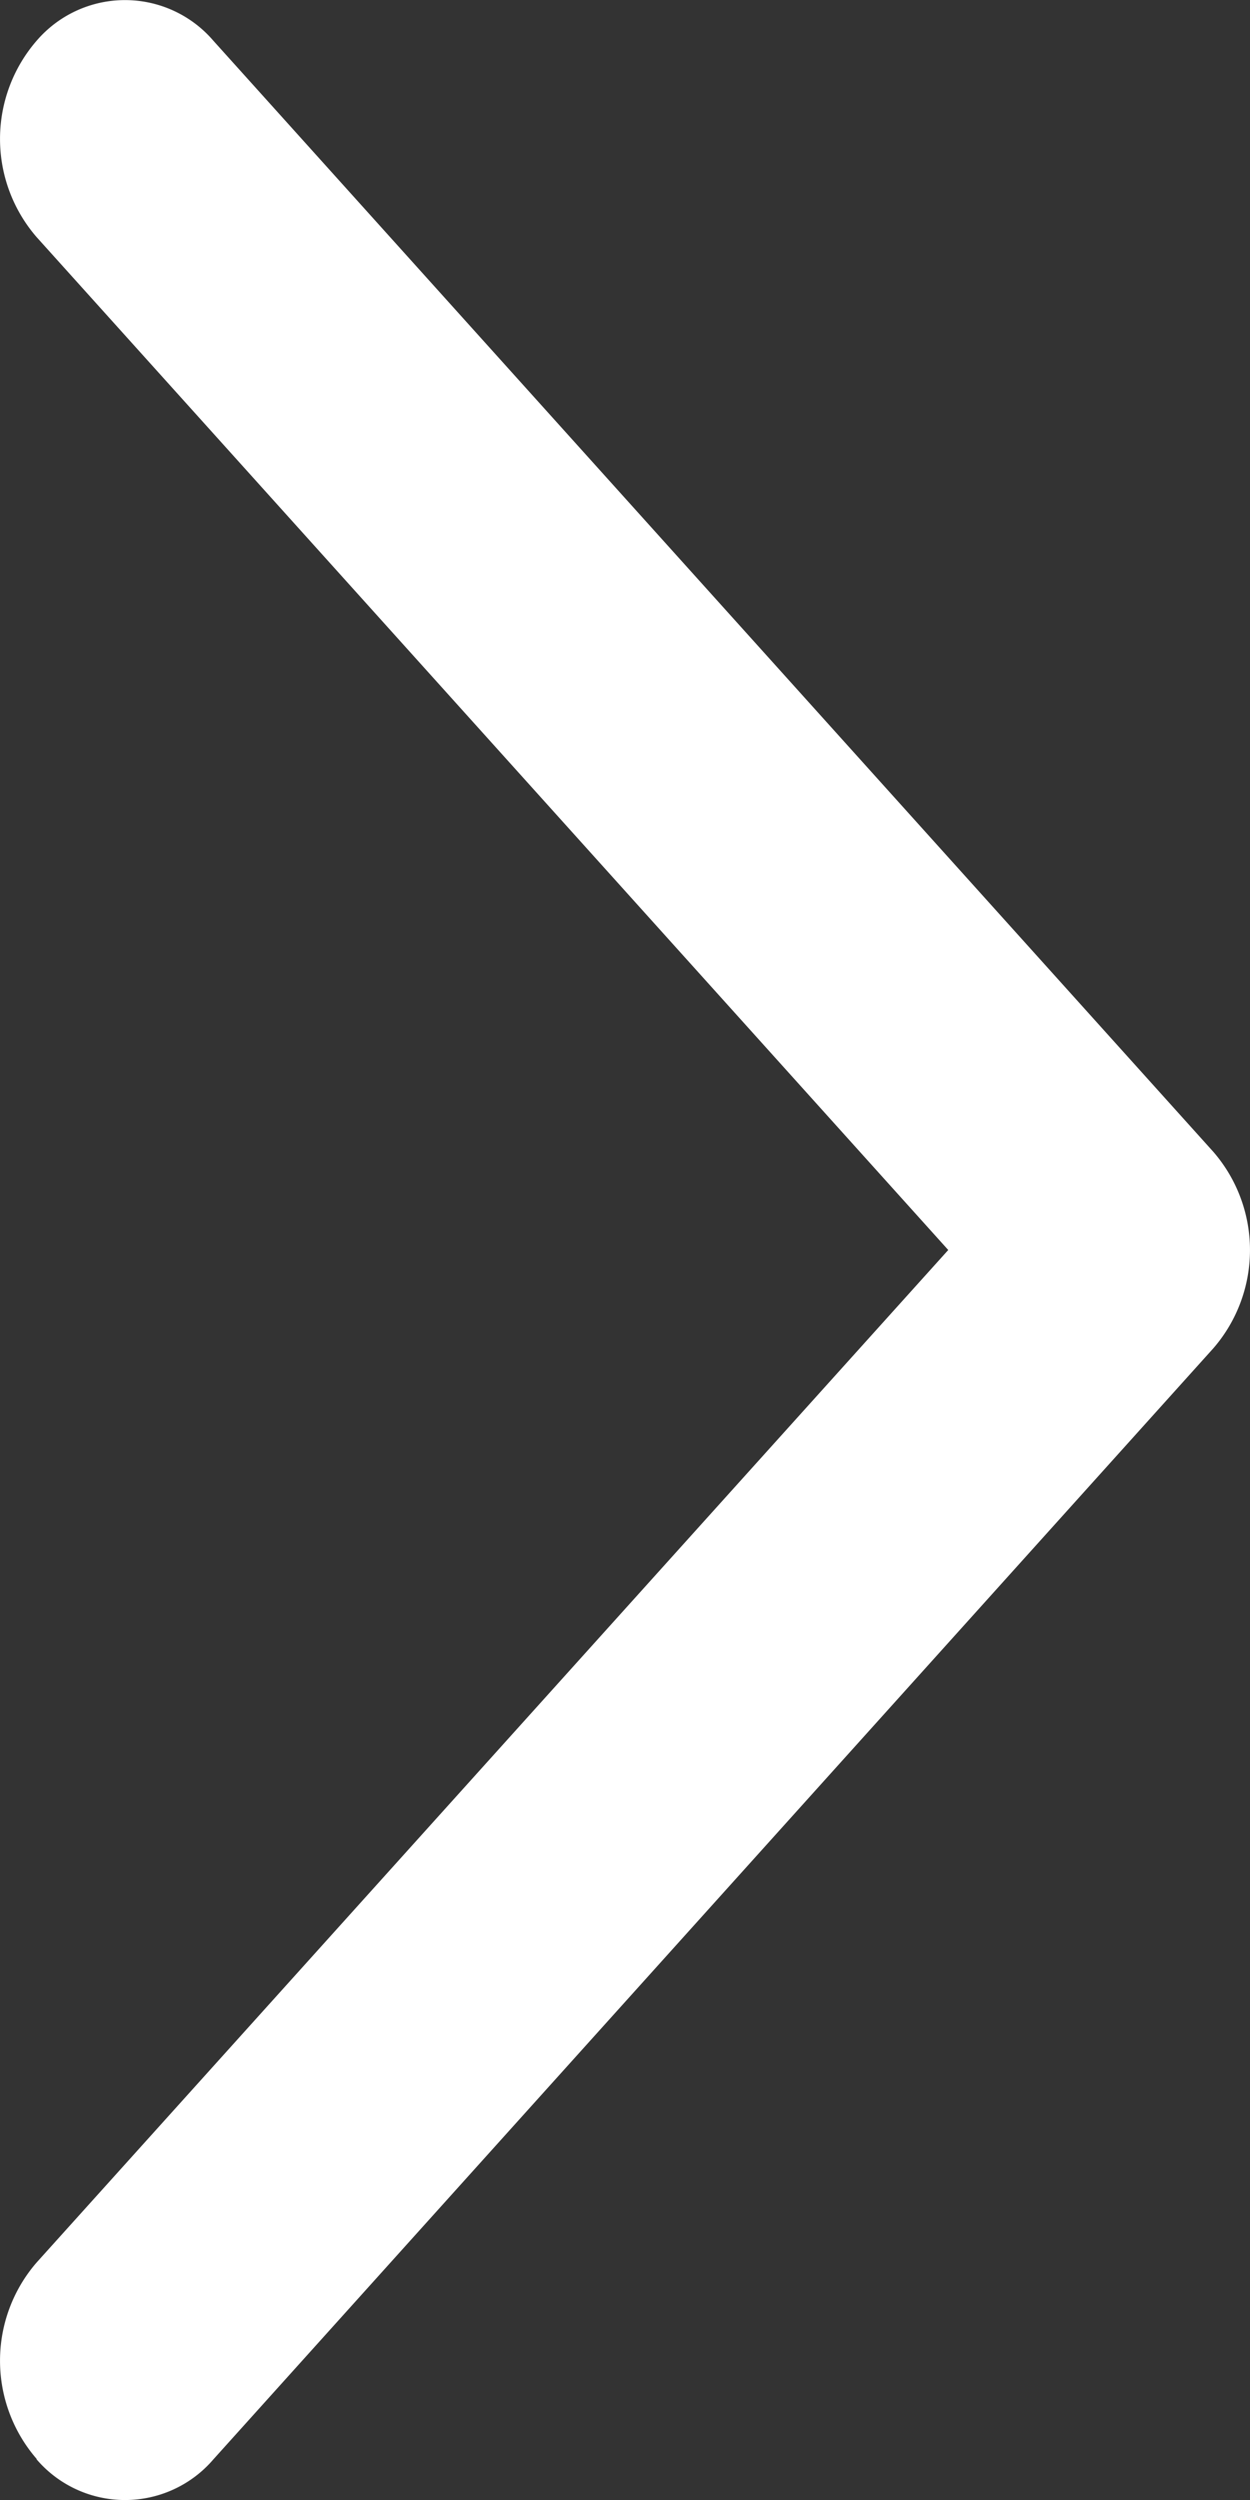 <svg xmlns="http://www.w3.org/2000/svg" width="10" height="20" viewBox="0 0 10 20">
  <rect x="0" y="0" width="10" height="20" fill="#333333" stroke="none"/>
  <path id="Vector_37Stroke" data-name="Vector 37 (Stroke)" d="M.293,19.675a.931.931,0,0,0,1.414,0l8-8.889a1.2,1.2,0,0,0,0-1.571l-8-8.889a.931.931,0,0,0-1.414,0,1.2,1.2,0,0,0,0,1.571L7.586,10,.293,18.1a1.2,1.2,0,0,0,0,1.571Z" transform="translate(0 0)" fill="#fff" fill-rule="evenodd"/>
</svg>